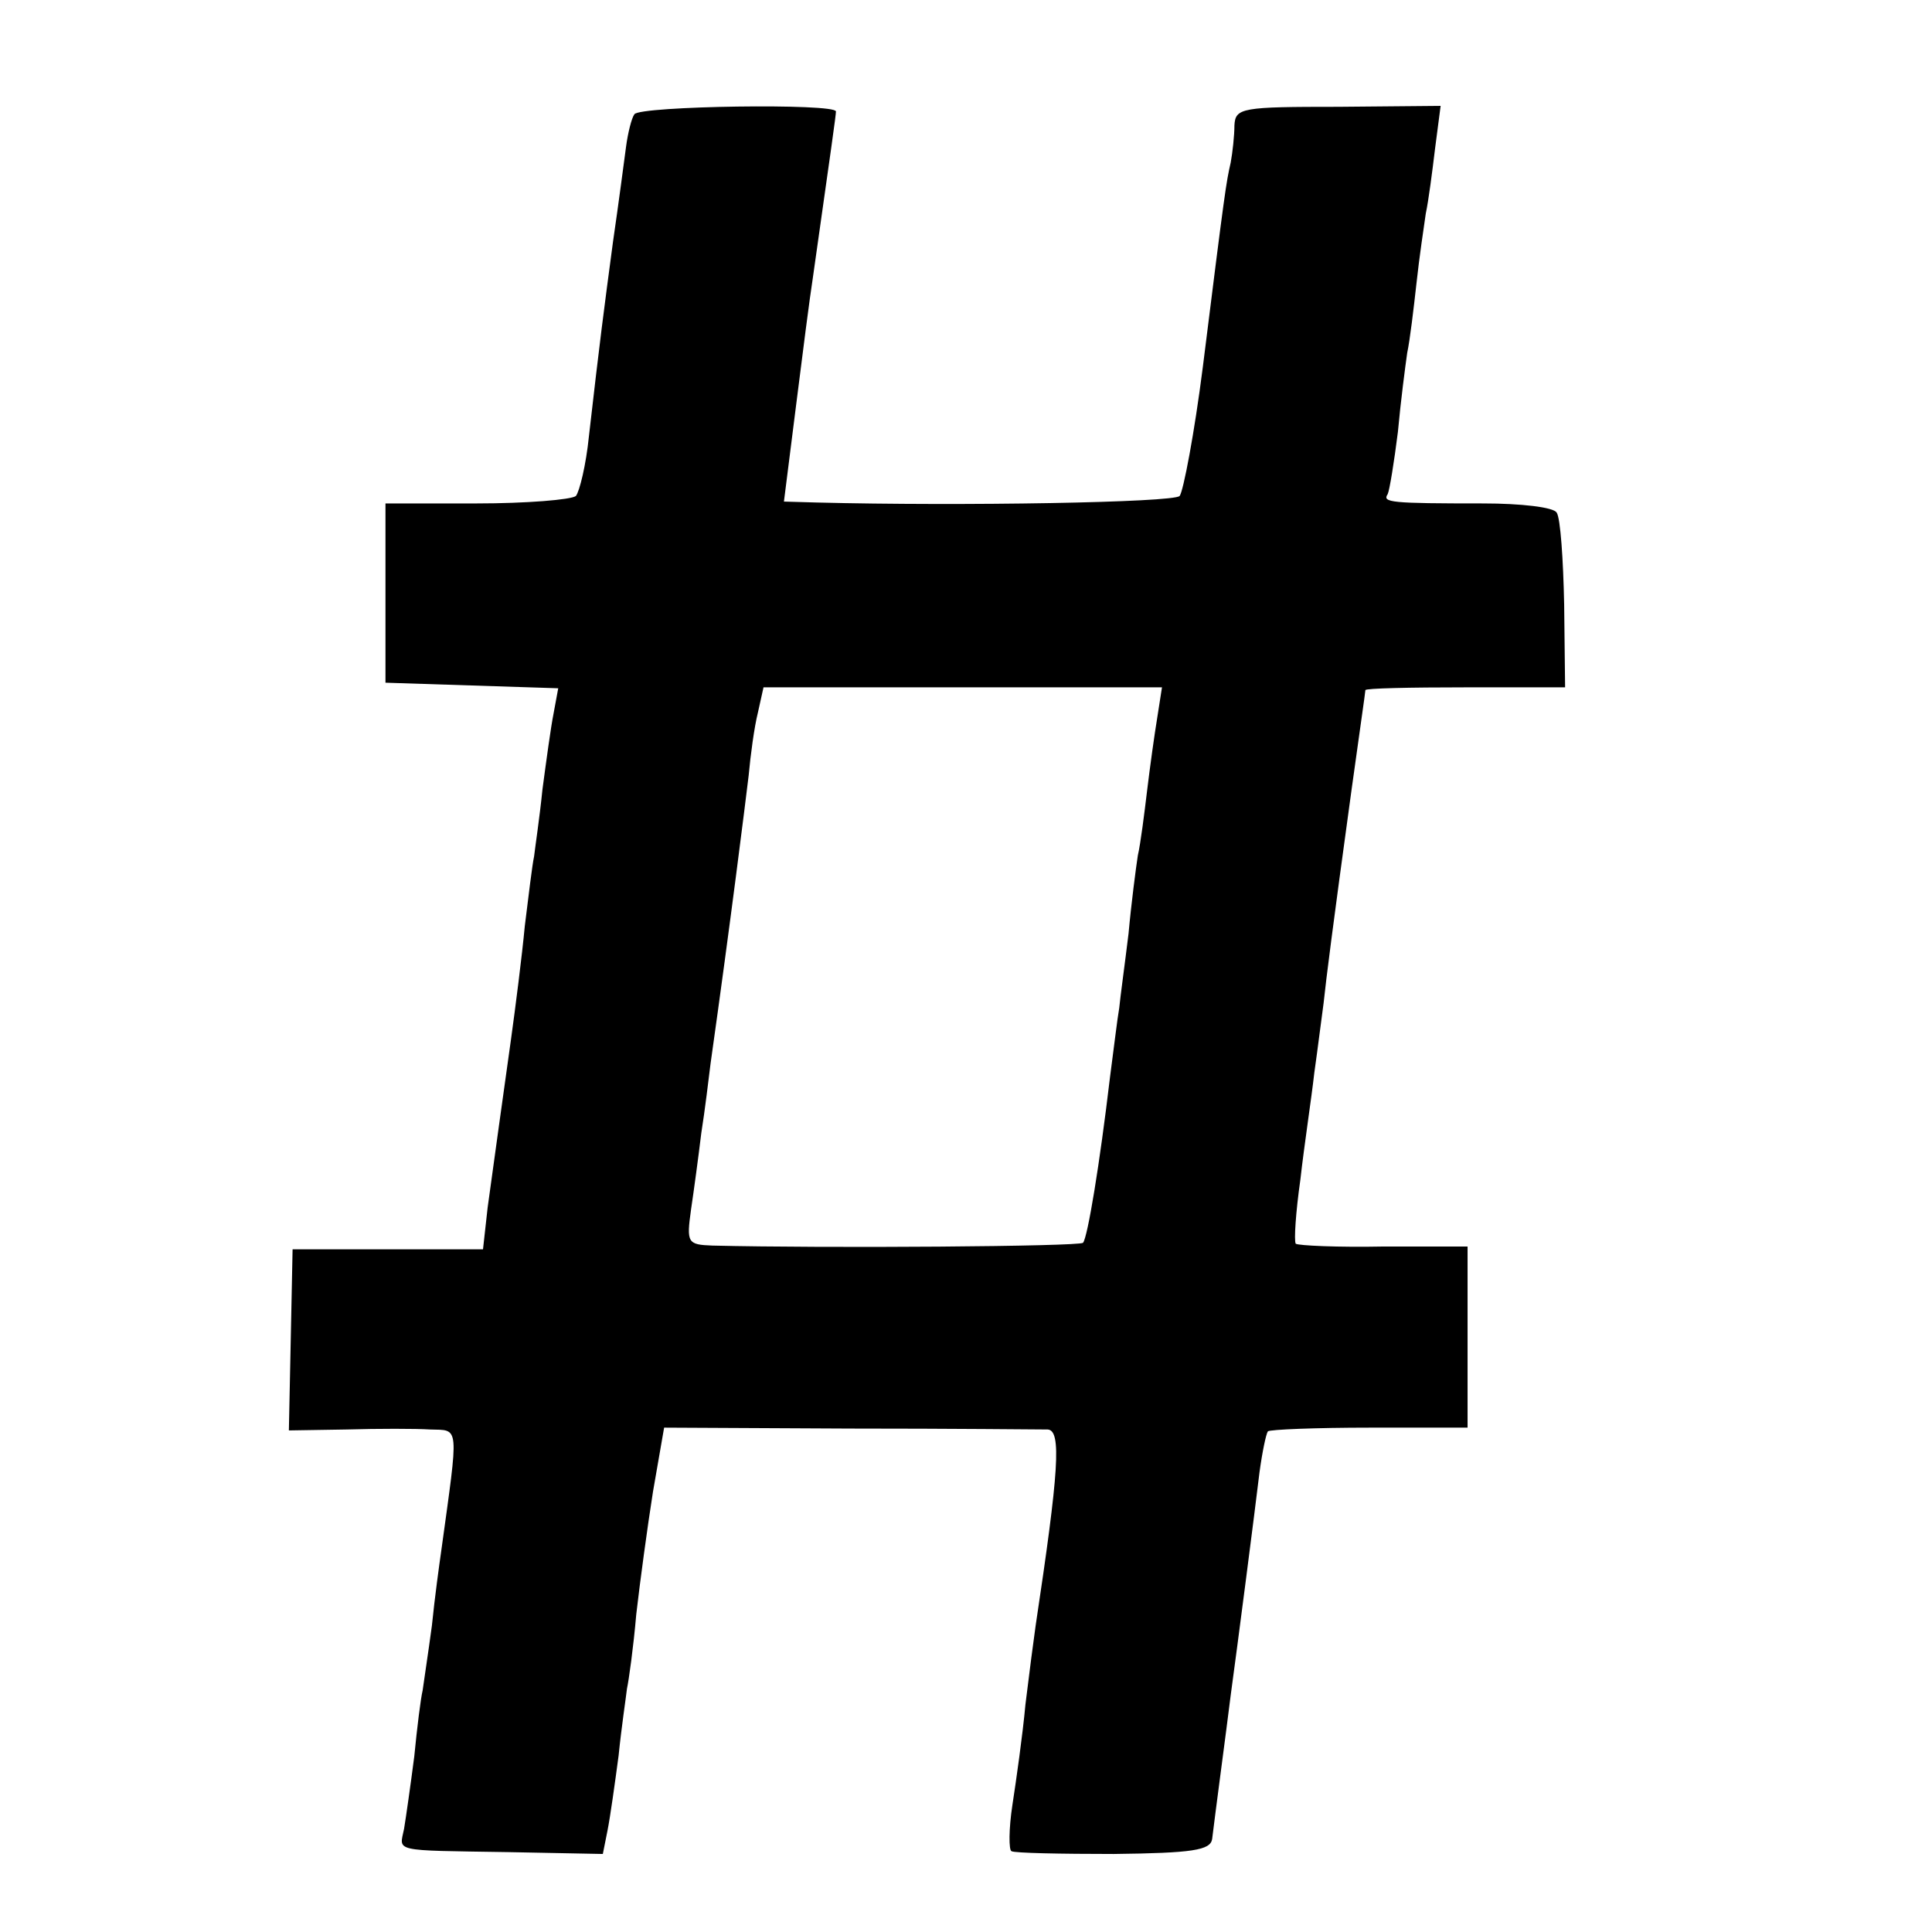 <?xml version="1.0" standalone="no"?>
<!DOCTYPE svg PUBLIC "-//W3C//DTD SVG 20010904//EN"
 "http://www.w3.org/TR/2001/REC-SVG-20010904/DTD/svg10.dtd">
<svg version="1.0" xmlns="http://www.w3.org/2000/svg"
 width="208pt" height="208pt" viewBox="0 0 208 208"
 preserveAspectRatio="xMidYMid meet">
<g transform="translate(0,208) scale(0.1,-0.1)"
fill="#000000" stroke="none">
<path d="M683 1957 c-3 -4 -7 -20 -9 -35 -2 -15 -8 -61 -14 -102 -10 -75 -14
-105 -26 -210 -3 -30 -10 -59 -14 -64 -5 -4 -53 -8 -107 -8 l-98 0 0 -97 0
-96 93 -3 93 -3 -5 -27 c-3 -15 -8 -52 -12 -82 -3 -30 -8 -63 -9 -72 -2 -9 -6
-43 -10 -75 -3 -32 -10 -87 -15 -123 -10 -72 -16 -114 -25 -180 l-5 -45 -103
0 -102 0 -2 -98 -2 -97 62 1 c34 1 75 1 90 0 32 -1 31 7 12 -131 -2 -14 -7
-50 -10 -80 -4 -30 -9 -62 -10 -70 -2 -8 -6 -40 -9 -71 -4 -31 -9 -66 -11 -78
-5 -25 -14 -23 112 -25 l102 -2 5 25 c3 15 8 51 12 81 3 30 8 63 9 72 2 9 7
45 10 80 4 35 12 94 18 132 l12 69 200 -1 c110 0 206 -1 213 -1 15 -1 12 -45
-13 -211 -2 -14 -7 -52 -11 -85 -3 -33 -10 -82 -14 -108 -4 -26 -4 -49 -1 -50
3 -2 53 -3 110 -3 85 1 104 4 106 16 1 8 5 40 9 70 4 30 9 69 11 85 7 51 26
198 31 240 3 22 7 41 9 44 2 2 52 4 110 4 l105 0 0 98 0 97 -90 0 c-50 -1 -92
1 -95 3 -2 3 0 34 5 69 4 36 12 88 15 115 4 28 8 61 10 75 3 28 9 76 30 229 8
58 15 106 15 108 0 2 48 3 108 3 l107 0 -1 89 c-1 49 -4 93 -8 99 -3 6 -39 10
-79 10 -100 0 -109 1 -103 10 2 4 7 35 11 67 3 33 8 71 10 85 3 14 7 48 10 75
3 28 8 61 10 75 3 14 7 45 10 70 l6 46 -110 -1 c-104 0 -111 -1 -112 -20 0
-11 -2 -29 -4 -40 -5 -22 -6 -28 -30 -220 -9 -71 -21 -134 -25 -139 -7 -7
-234 -11 -391 -7 l-35 1 13 103 c7 56 15 118 18 137 20 141 25 176 25 180 0 9
-211 6 -217 -3z m563 -649 c-3 -18 -8 -54 -11 -79 -3 -25 -7 -57 -10 -70 -2
-13 -7 -51 -10 -84 -4 -33 -9 -69 -10 -80 -2 -11 -6 -45 -10 -75 -11 -93 -24
-172 -29 -178 -4 -4 -276 -6 -399 -3 -27 1 -28 3 -23 39 3 20 8 57 11 82 4 25
8 59 10 75 22 156 37 277 41 310 2 22 6 52 10 68 l6 27 214 0 215 0 -5 -32z"/>
</g>
</svg>
